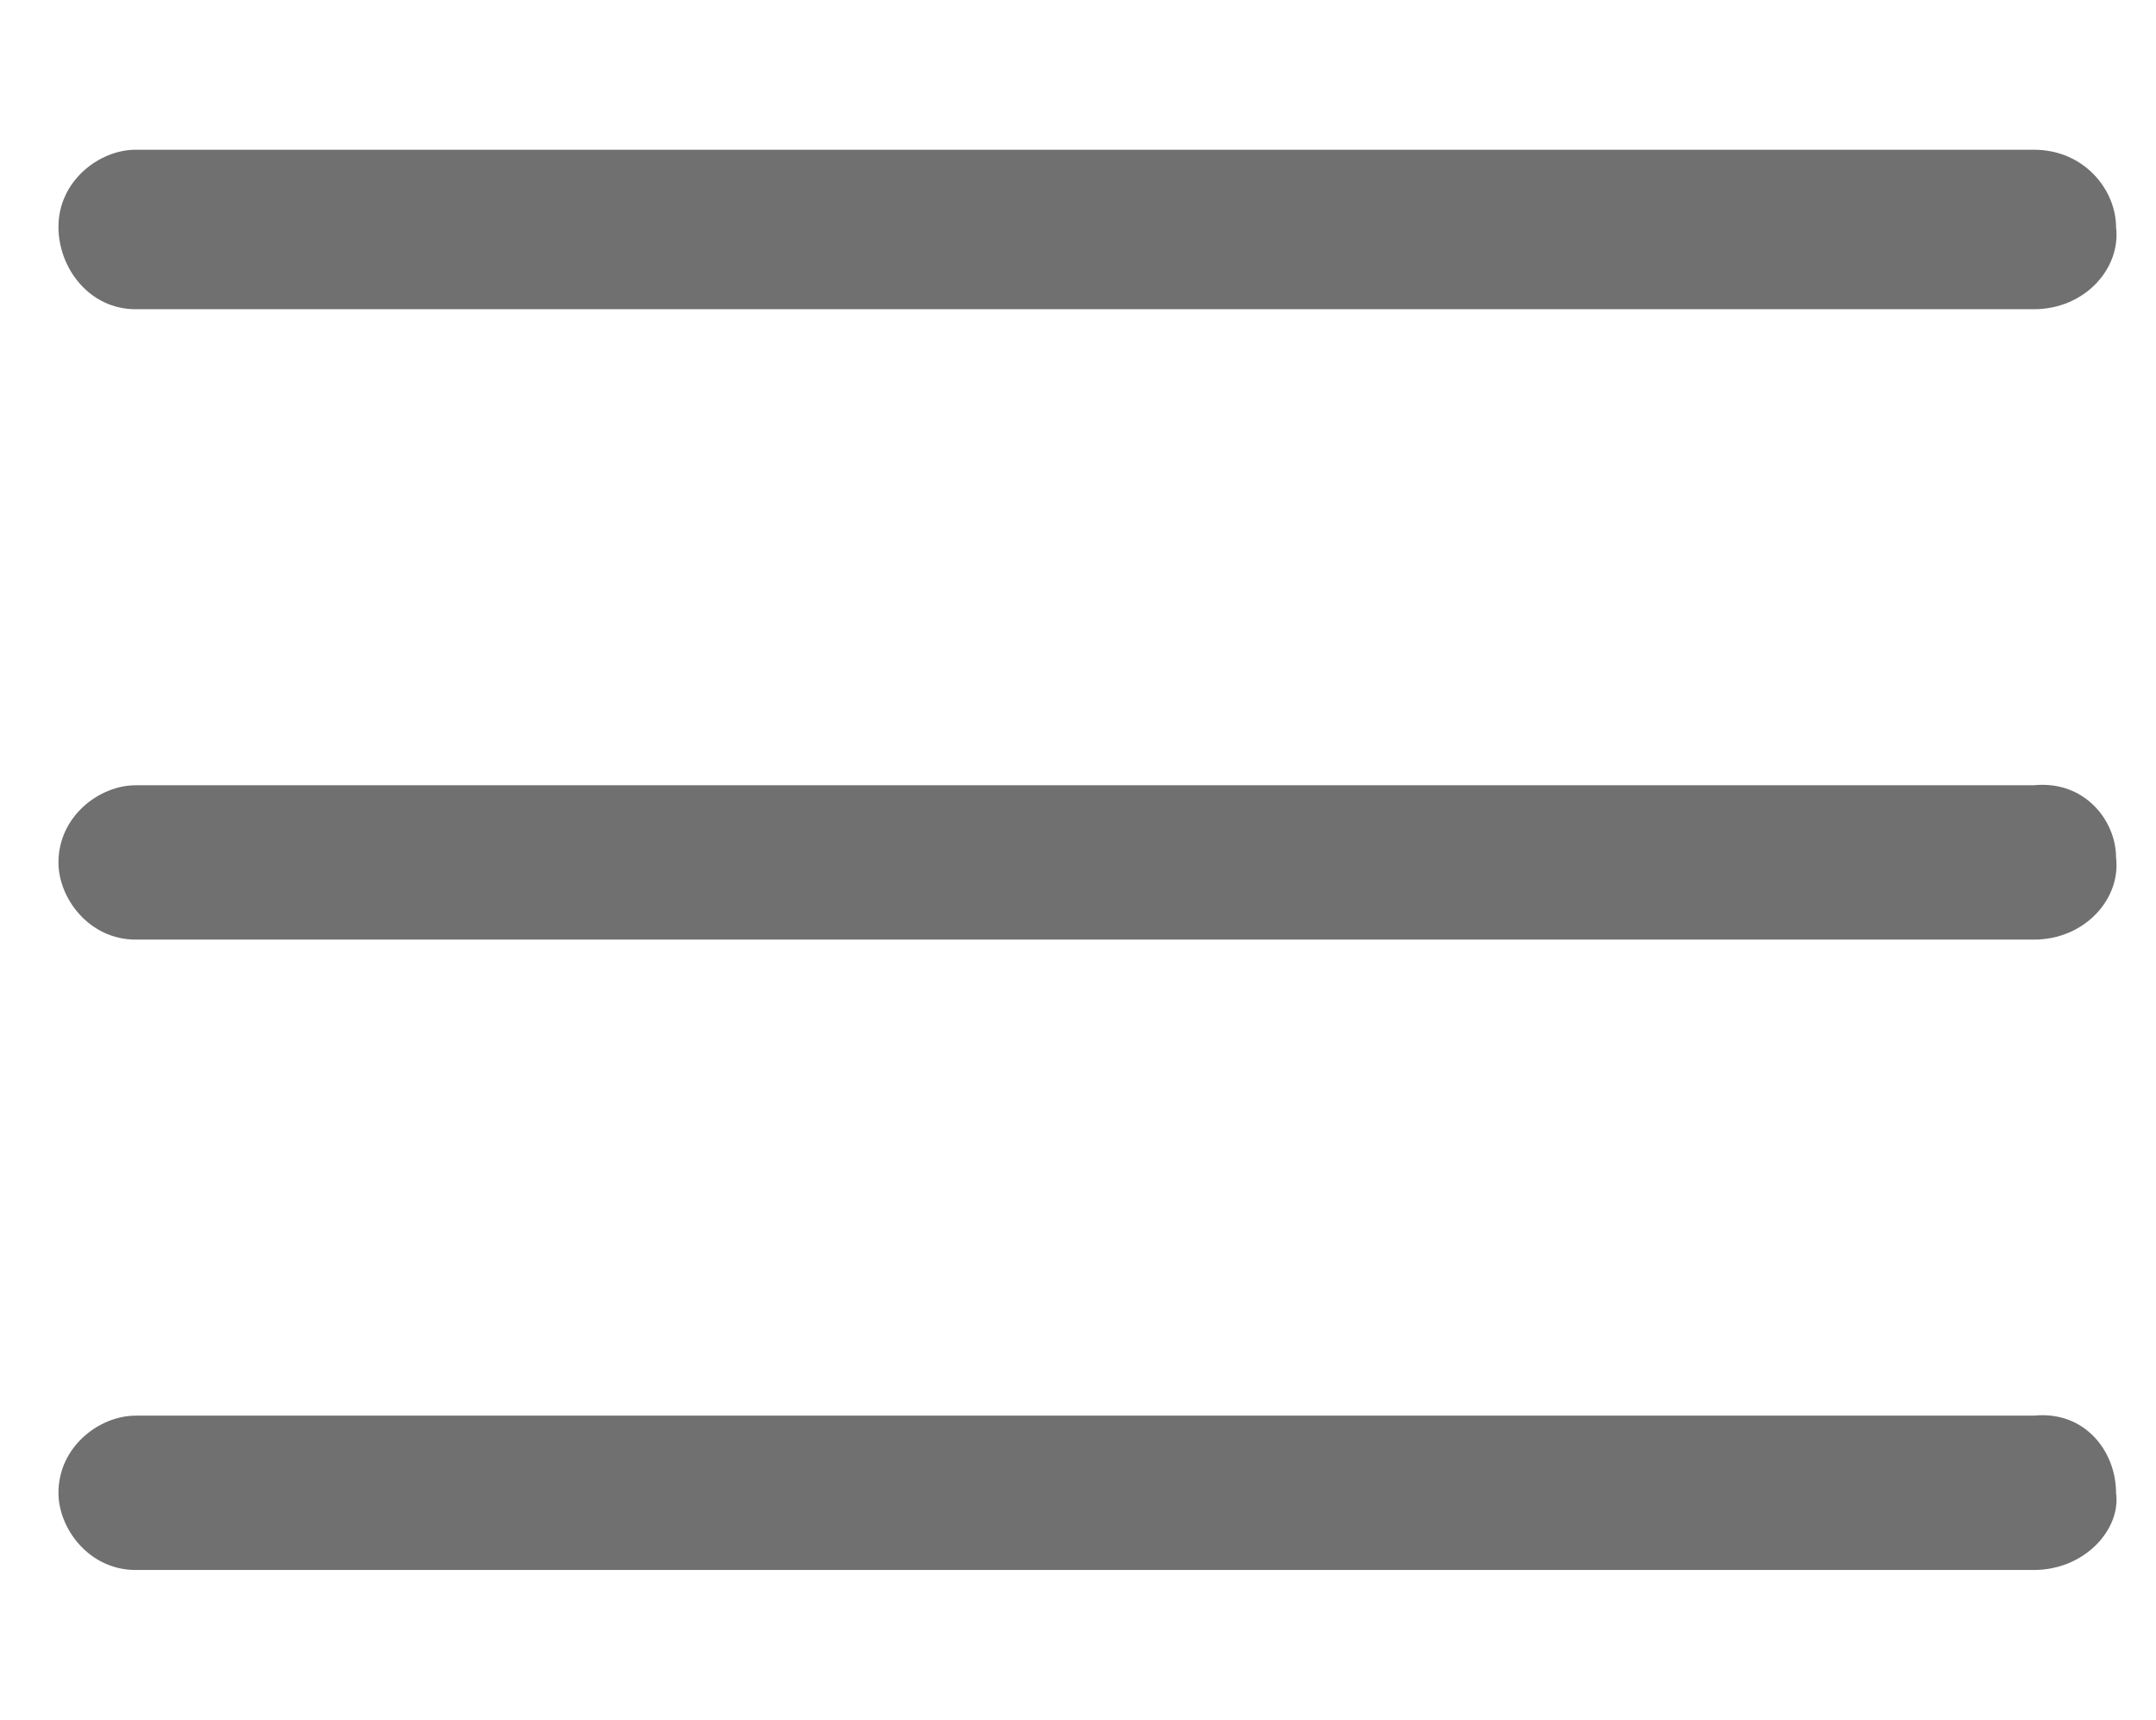 <?xml version="1.0" encoding="utf-8"?>
<!-- Generator: Adobe Illustrator 15.0.0, SVG Export Plug-In . SVG Version: 6.00 Build 0)  -->
<!DOCTYPE svg PUBLIC "-//W3C//DTD SVG 1.1//EN" "http://www.w3.org/Graphics/SVG/1.1/DTD/svg11.dtd">
<svg version="1.1" id="menu_svg__Layer_1" xmlns="http://www.w3.org/2000/svg" xmlns:xlink="http://www.w3.org/1999/xlink" x="0px"
	 y="0px" width="499px" height="398px" viewBox="0 0 499 398" enable-background="new 0 0 499 398" xml:space="preserve">
<g id="menu_svg__Group_7" transform="translate(47 44.5)">
	<g id="menu_svg__Group_6" transform="translate(0 -30)">
		<g id="menu_svg__Group_3" transform="translate(0 7.952)">
			<path id="menu_svg__Path_3" fill="#707070" d="M423.702,194.971H-15.614c-10.715,0-17.858-9.524-17.858-17.858
				c0-10.715,9.525-17.858,17.858-17.858h439.316c11.905-1.19,19.05,8.334,19.05,16.668
				C443.943,185.446,435.609,194.971,423.702,194.971"/>
		</g>
		<g id="menu_svg__Group_4">
			<path id="menu_svg__Path_4" fill="#707070" d="M423.702,57.055H-15.614c-10.715,0-17.858-9.523-17.858-19.049
				c0-10.715,9.525-17.857,17.858-17.857h439.316c11.905,0,19.05,9.524,19.05,17.857C443.943,47.531,435.609,57.055,423.702,57.055"
				/>
		</g>
		<g id="menu_svg__Group_5" transform="translate(0 15.904)">
			<path id="menu_svg__Path_5" fill="#707070" d="M423.702,332.887H-15.614c-10.715,0-17.858-9.525-17.858-17.859
				c0-10.715,9.525-17.856,17.858-17.856h439.316c11.905-1.191,19.05,8.334,19.05,17.856
				C443.943,323.361,435.609,332.887,423.702,332.887"/>
		</g>
	</g>
</g>
</svg>
